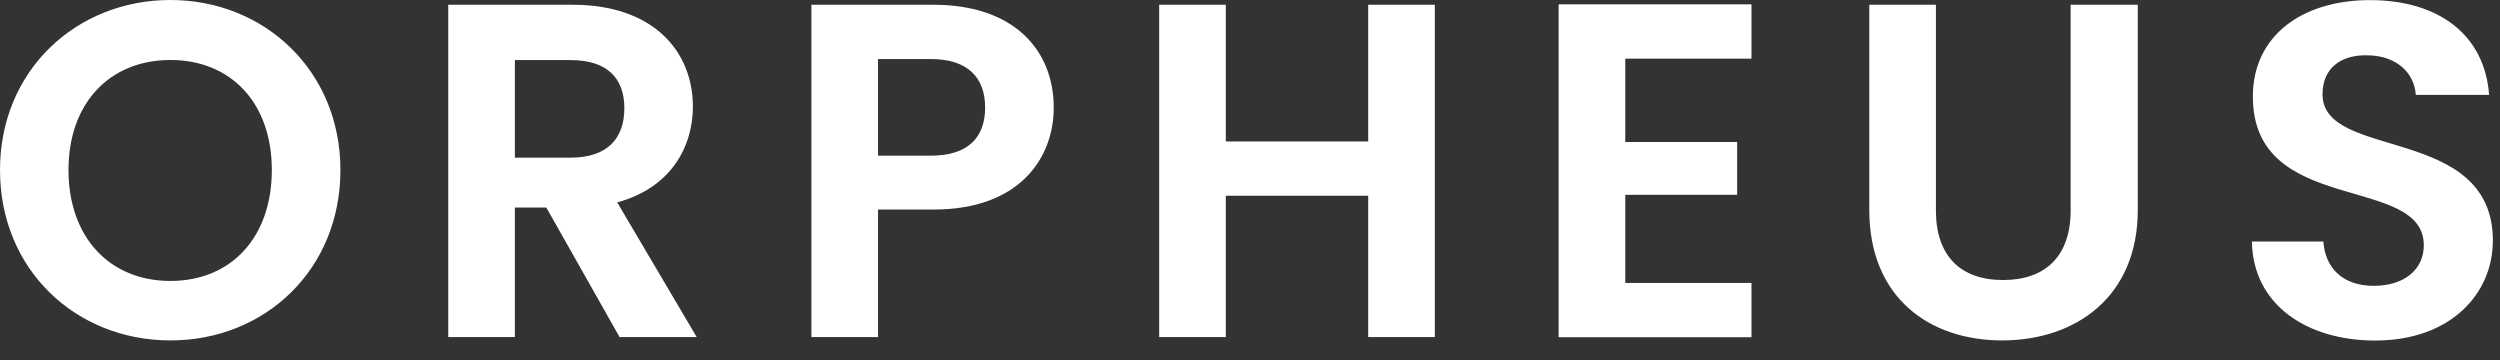 <?xml version="1.0" encoding="utf-8"?>
<svg xmlns="http://www.w3.org/2000/svg" fill="none" height="100%" overflow="visible" preserveAspectRatio="none" style="display: block;" viewBox="0 0 118 17" width="100%">
<rect x="0" y="0" width="118" height="17" fill="#333333" stroke="none"/>
<g id="Group" style="mix-blend-mode:luminosity">
<path d="M16.068 8.024C16.068 12.742 12.496 16.068 8.044 16.068C3.591 16.068 0 12.742 0 8.024C0 3.307 3.62 0 8.044 0C12.467 0 16.068 3.326 16.068 8.024ZM3.233 8.024C3.233 11.213 5.188 13.261 8.044 13.261C10.9 13.261 12.83 11.218 12.83 8.024C12.83 4.83 10.875 2.831 8.044 2.831C5.212 2.831 3.233 4.83 3.233 8.024ZM29.47 5.104C29.47 3.713 28.682 2.836 26.933 2.836H24.302V7.441H26.933C28.687 7.441 29.47 6.52 29.47 5.104ZM21.152 0.225H27.041C30.818 0.225 32.704 2.405 32.704 5.036C32.704 6.946 31.645 8.876 29.132 9.552L32.885 15.911H29.245L25.787 9.797H24.302V15.911H21.157V0.225H21.152ZM41.443 7.348H43.936C45.709 7.348 46.498 6.471 46.498 5.08C46.498 3.689 45.709 2.787 43.936 2.787H41.443V7.348ZM49.736 5.08C49.736 7.461 48.12 9.89 44.073 9.89H41.443V15.911H38.298V0.225H44.073C47.85 0.225 49.736 2.361 49.736 5.08ZM64.579 15.911V9.239H57.858V15.911H54.713V0.225H57.858V6.677H64.579V0.225H67.724V15.911H64.579ZM82.67 0.206V2.768H76.713V6.701H81.994V9.195H76.713V13.354H82.67V15.916H73.568V0.206H82.67ZM88.23 9.91V0.225H91.375V9.935C91.375 12.09 92.546 13.217 94.544 13.217C96.543 13.217 97.734 12.095 97.734 9.935V0.225H100.903V9.91C100.903 14.044 97.934 16.068 94.5 16.068C91.066 16.068 88.23 14.044 88.23 9.91ZM117.661 11.375C117.661 13.849 115.682 16.073 112.111 16.073C108.853 16.073 106.336 14.363 106.291 11.399H109.662C109.75 12.658 110.583 13.491 112.043 13.491C113.502 13.491 114.404 12.702 114.404 11.581C114.404 8.186 106.316 10.233 106.336 4.546C106.336 1.715 108.628 0.005 111.866 0.005C115.104 0.005 117.279 1.646 117.485 4.477H114.026C113.958 3.444 113.125 2.635 111.778 2.611C110.544 2.567 109.623 3.174 109.623 4.453C109.623 7.598 117.666 5.844 117.666 11.375H117.661Z" fill="white" id="Vector"/>
</g>
</svg>